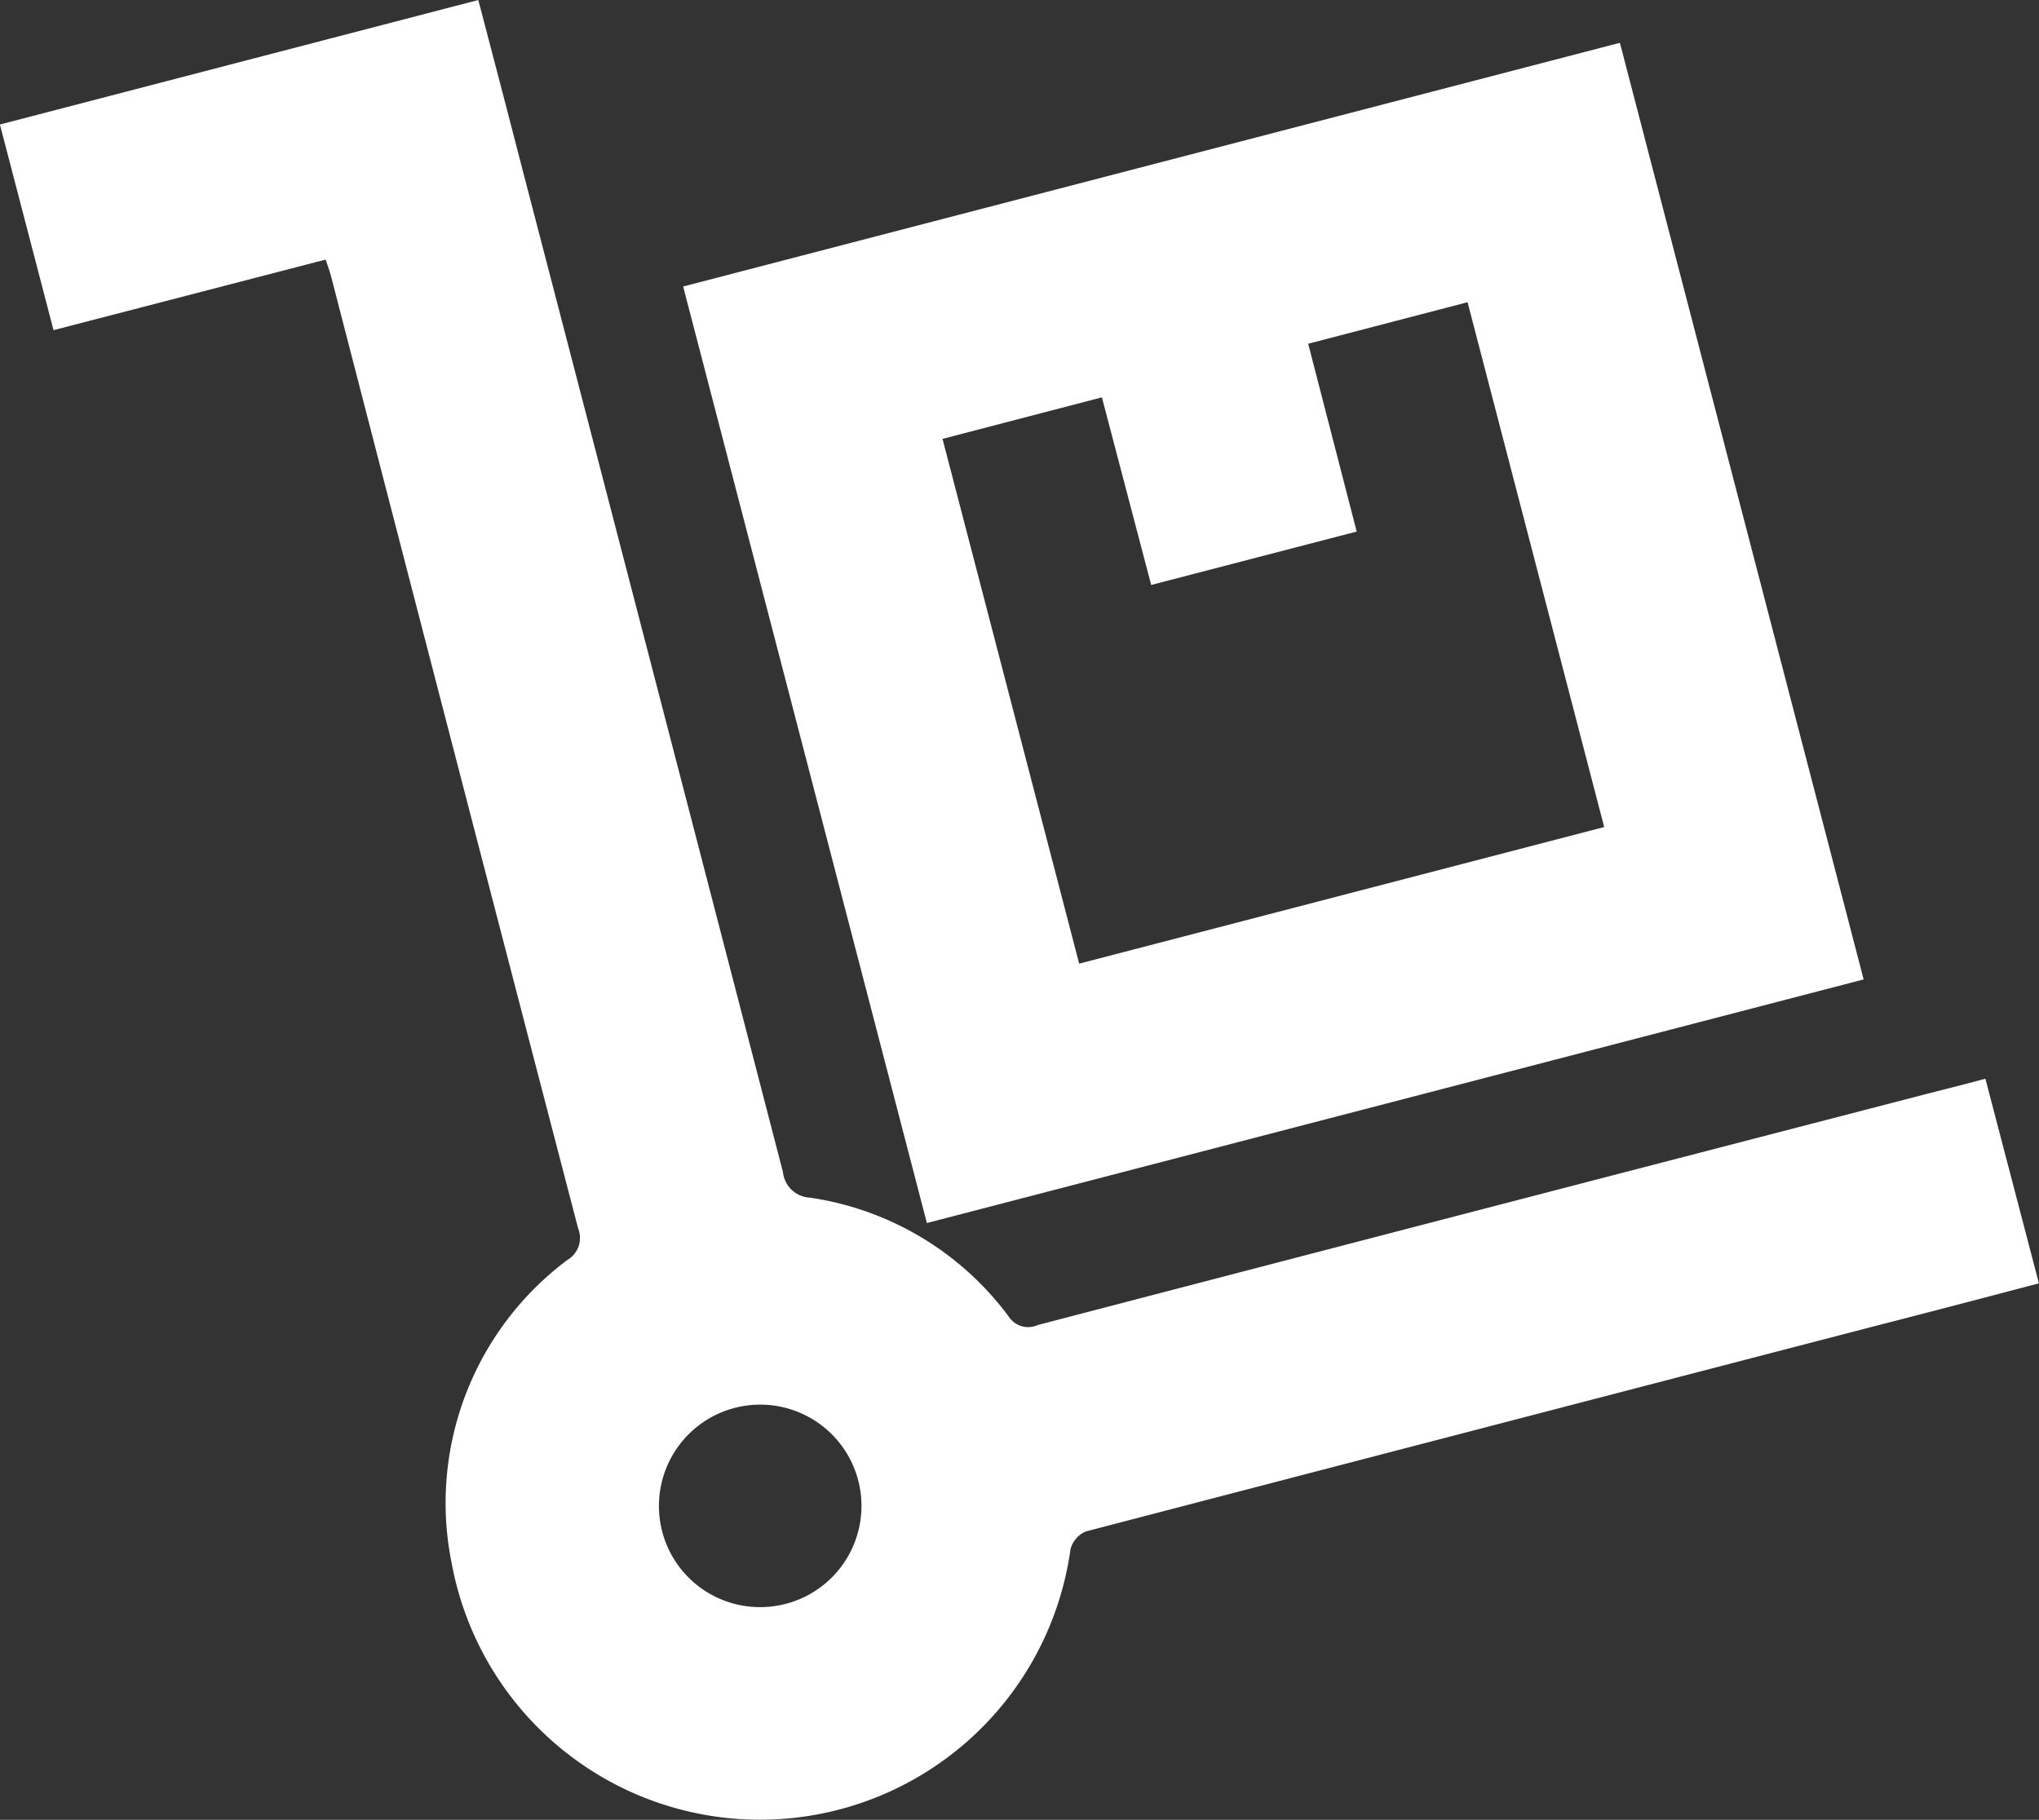 <svg id="Group_51095" data-name="Group 51095" xmlns="http://www.w3.org/2000/svg" xmlns:xlink="http://www.w3.org/1999/xlink" width="24" height="21.425" viewBox="0 0 24 21.425">
  <rect x="0" y="0" width="24" height="21.425" fill="#333333" stroke="none"/>
  <defs>
    <clipPath id="clip-path">
      <rect id="Rectangle_15" data-name="Rectangle 15" width="24" height="21.425" fill="#fff"/>
    </clipPath>
  </defs>
  <g id="Group_29" data-name="Group 29" clip-path="url(#clip-path)">
    <path id="Path_8" data-name="Path 8" d="M3.831,3.057l-3.2.83L0,1.466,5.631,0c.159.609.315,1.2.469,1.8q1.561,6,3.117,12a.335.335,0,0,0,.316.3,3.55,3.55,0,0,1,2.341,1.4.272.272,0,0,0,.341.1q5.191-1.355,10.383-2.7c.248-.065.5-.126.772-.2L24,15.109c-.651.171-1.284.338-1.918.5q-4.648,1.208-9.3,2.421a.312.312,0,0,0-.181.211,3.69,3.69,0,0,1-7.284.161,3.571,3.571,0,0,1,1.362-3.568.3.3,0,0,0,.127-.371Q5.347,8.865,3.9,3.261c-.016-.063-.039-.125-.064-.2M8.943,18.921a1.192,1.192,0,1,0-1.186-1.194,1.19,1.19,0,0,0,1.186,1.194" transform="translate(-0.001)" fill="#fff"/>
    <path id="Path_9" data-name="Path 9" d="M120.374,10.407,131.4,7.538l2.869,11.027-11.026,2.868-2.869-11.026m4.662,7.972,6.179-1.608-1.608-6.179-1.876.489.571,2.211-2.419.629-.58-2.209-1.876.489,1.608,6.177" transform="translate(-112.333 -7.034)" fill="#fff"/>
  </g>
</svg>
